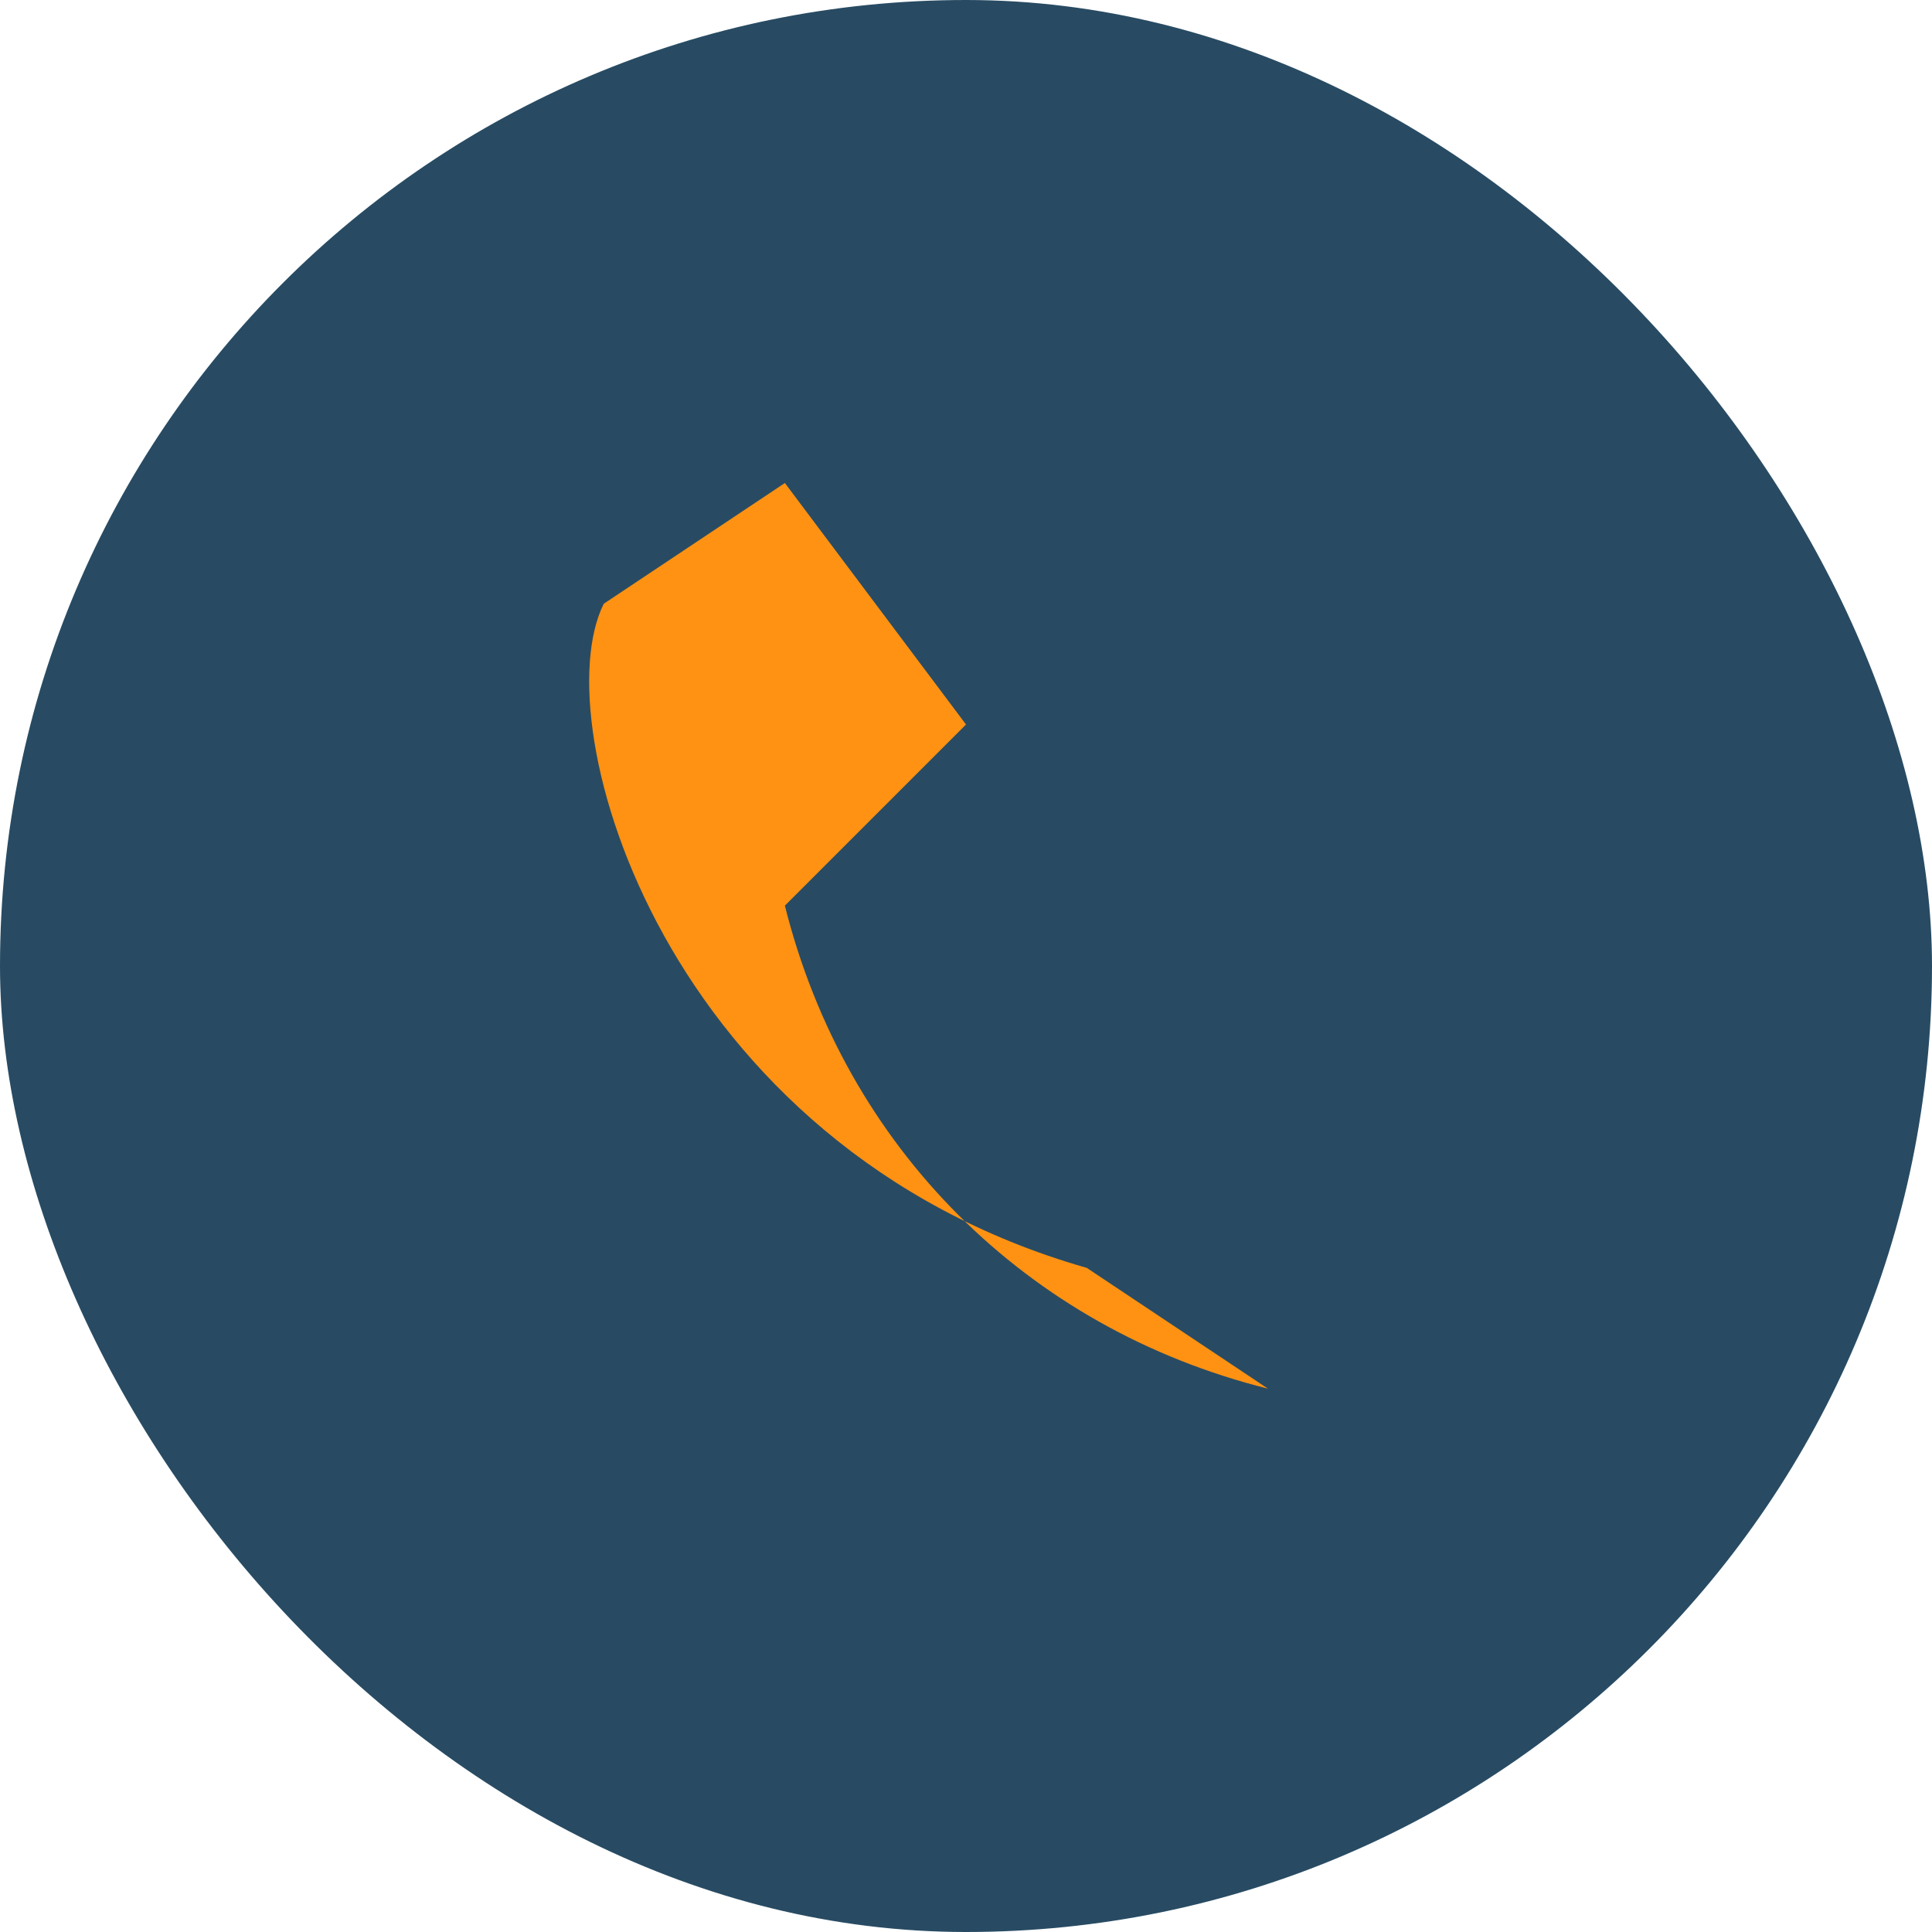 <?xml version="1.0" encoding="UTF-8"?>
<svg xmlns="http://www.w3.org/2000/svg" width="32" height="32" viewBox="0 0 32 32"><rect width="32" height="32" rx="16" fill="#284B63"/><path d="M21 23c-4-1-7-4-8-8l3-3-3-4-3 2c-1 2 1 9 8 11z" fill="#FF9212"/></svg>